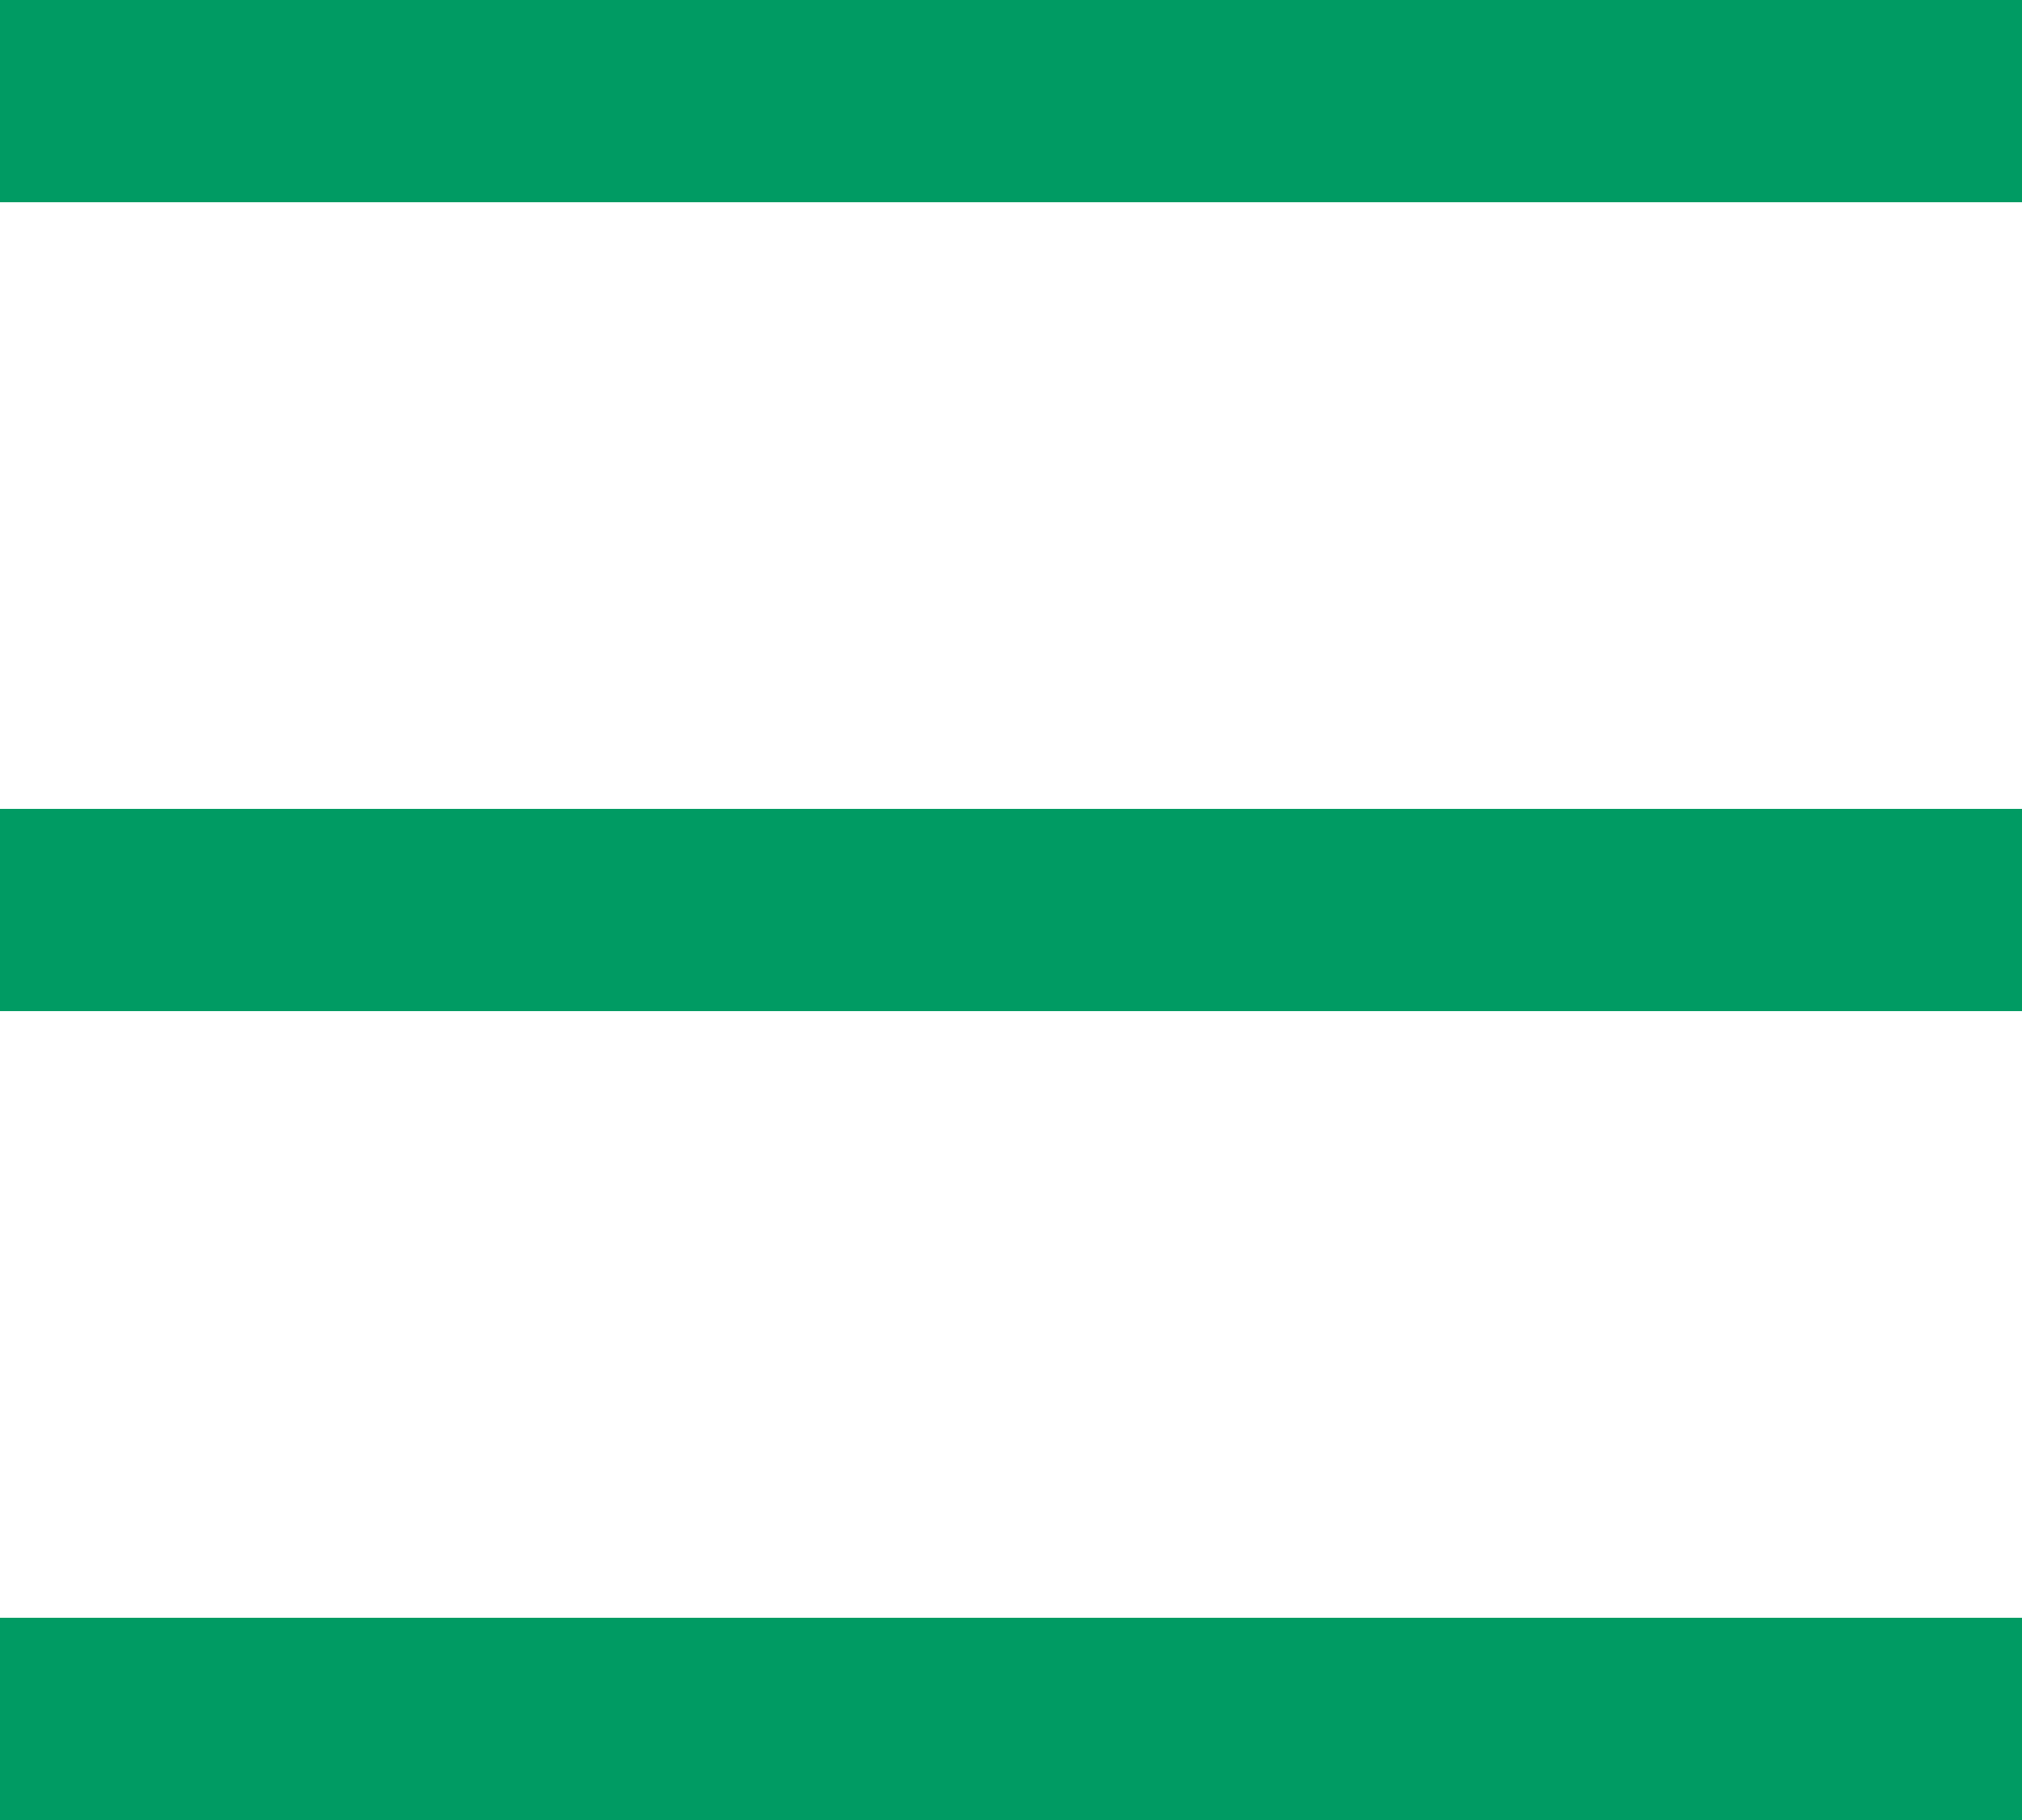 <svg width="20" height="18" viewBox="0 0 20 18" fill="none" xmlns="http://www.w3.org/2000/svg">
<line y1="1" x2="20" y2="1" stroke="#009B63" stroke-width="2"/>
<line y1="9" x2="20" y2="9" stroke="#009B63" stroke-width="2"/>
<line y1="17" x2="20" y2="17" stroke="#009B63" stroke-width="2"/>
</svg>
